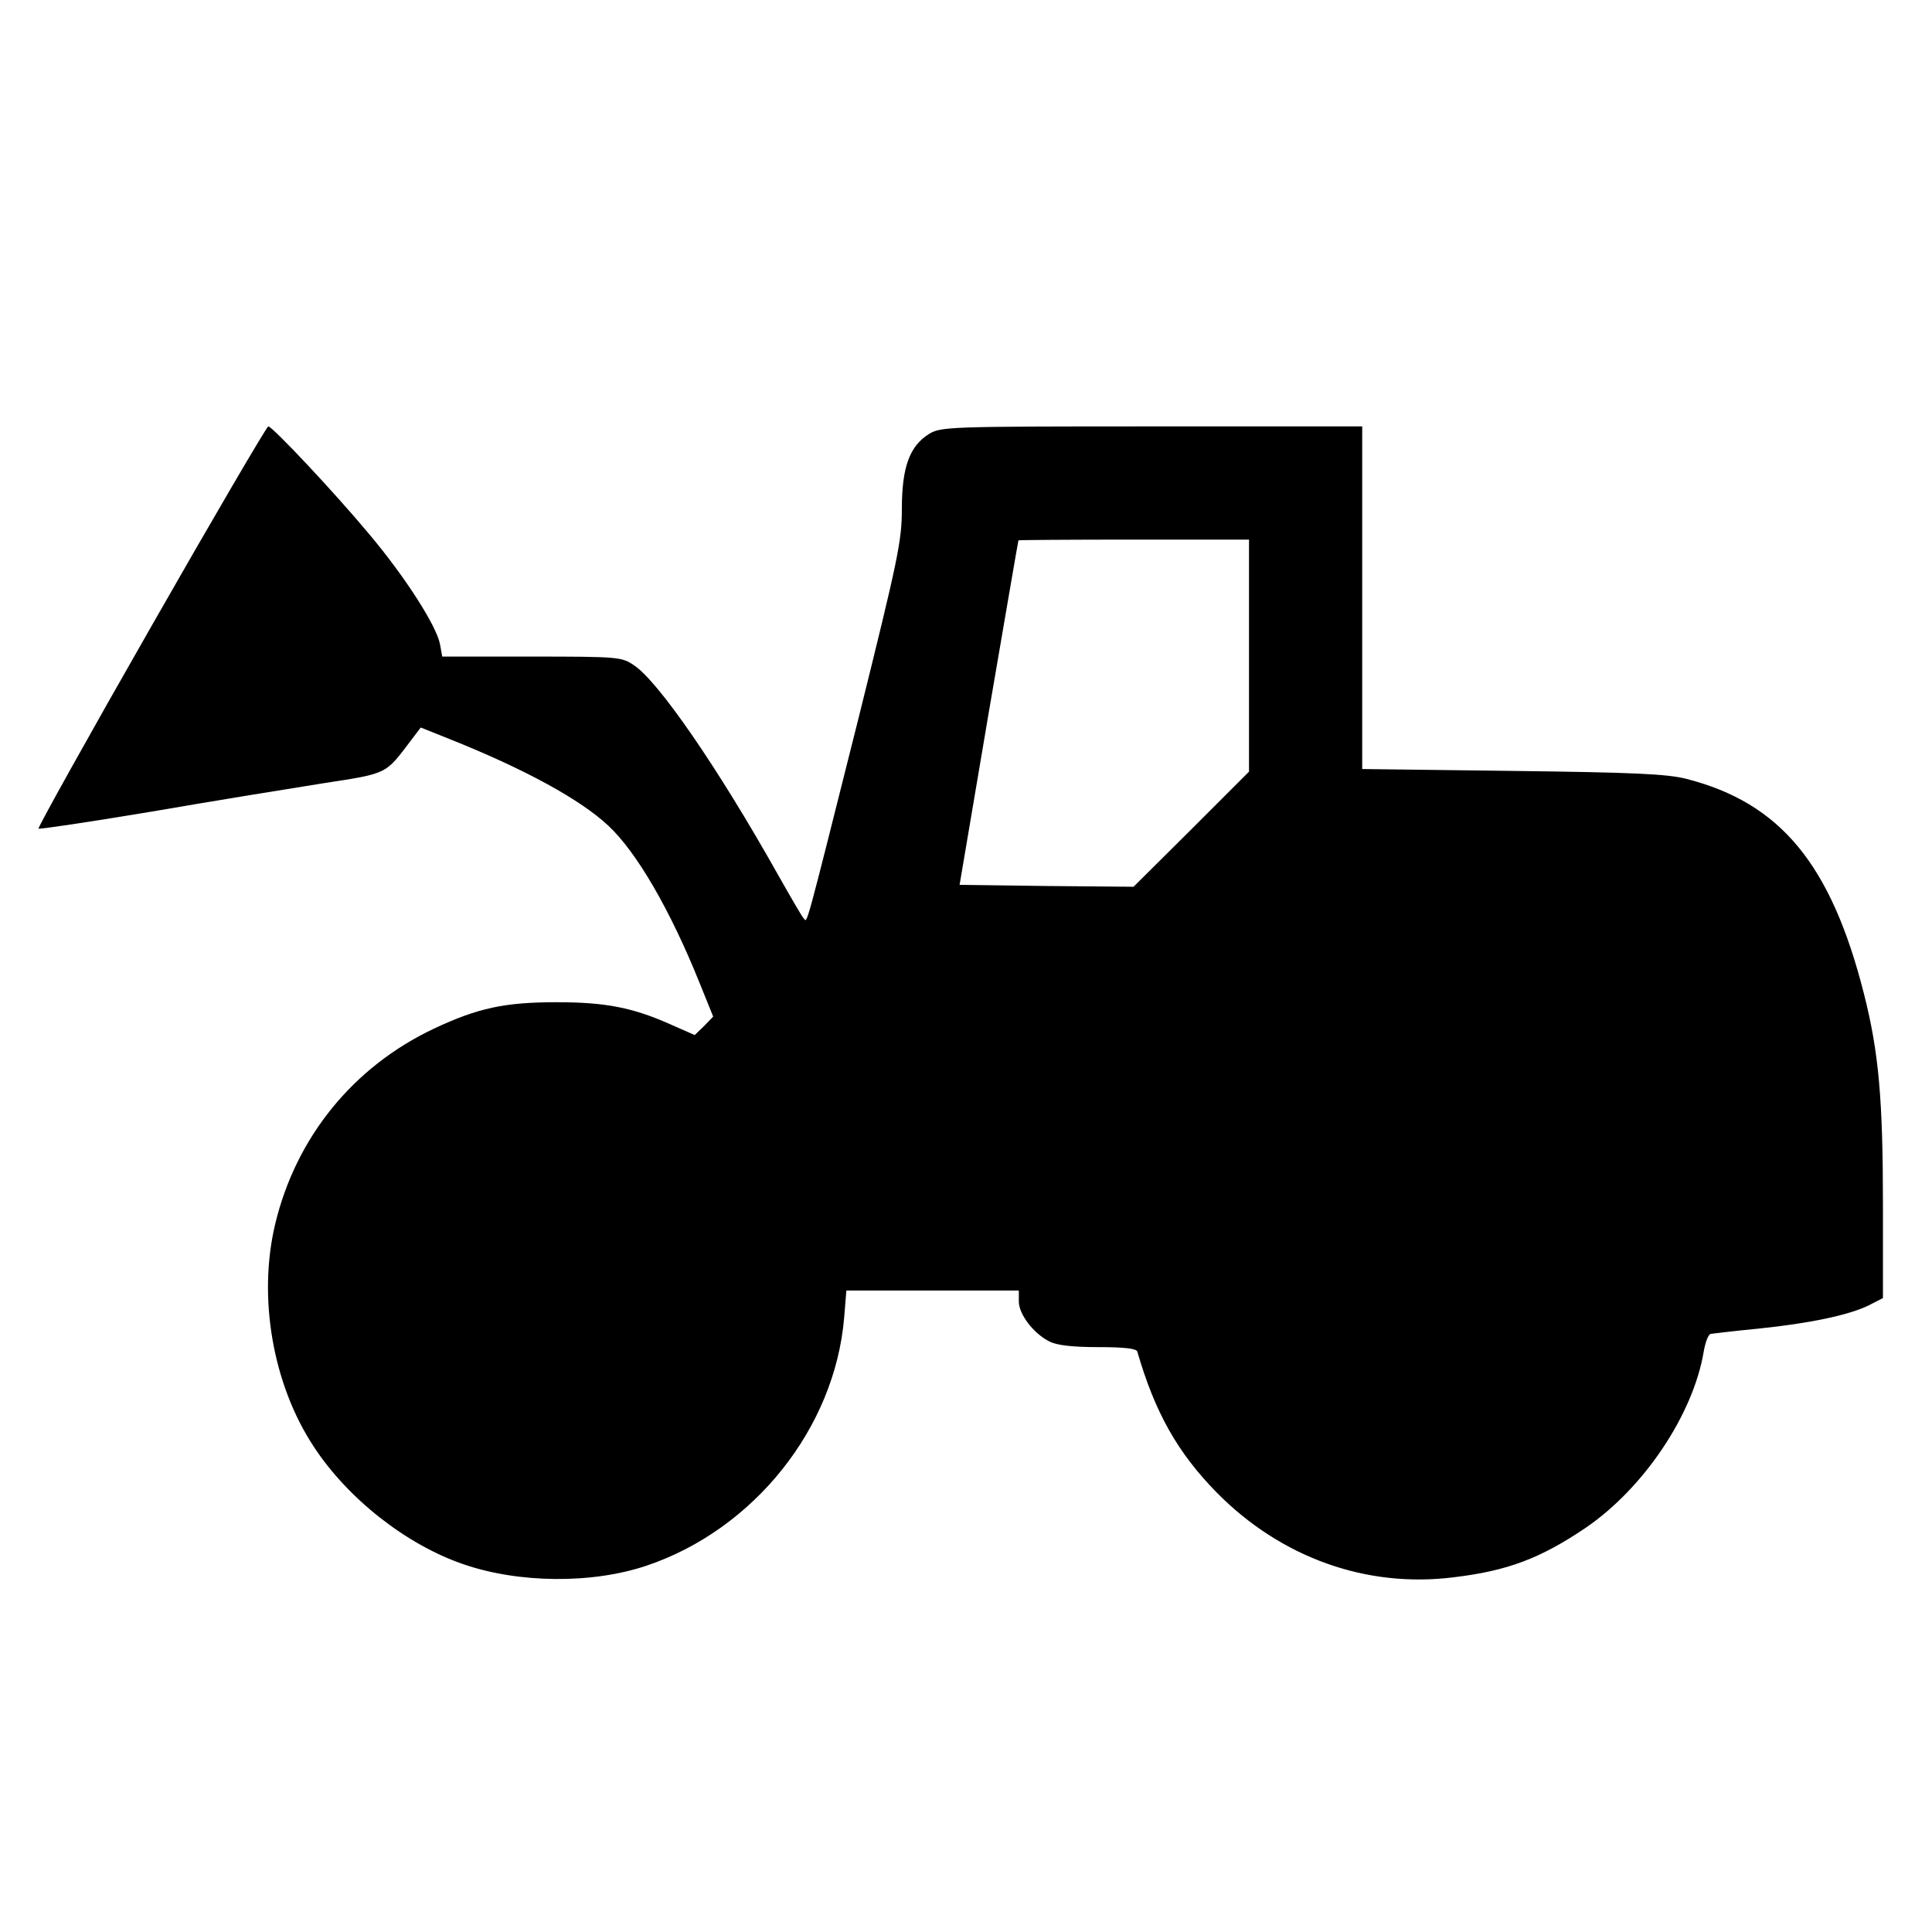 <?xml version="1.0" standalone="no"?>
<!DOCTYPE svg PUBLIC "-//W3C//DTD SVG 20010904//EN"
 "http://www.w3.org/TR/2001/REC-SVG-20010904/DTD/svg10.dtd">
<svg version="1.0" xmlns="http://www.w3.org/2000/svg"
 width="512pt" height="512pt" viewBox="0 0 512 512"
 preserveAspectRatio="xMidYMid meet">
<g transform="translate(0,512) scale(0.1,-0.1)"
fill="#000000" stroke="none">
<path d="M401 3460 c-167 -292 -301 -533 -299 -536 3 -2 137 18 299 45 162 28
366 61 454 75 175 27 165 23 235 115 l25 33 75 -30 c203 -81 348 -161 422
-230 75 -70 164 -223 242 -417 l36 -89 -24 -25 -25 -24 -59 26 c-104 47 -177
61 -307 61 -137 0 -208 -15 -325 -70 -214 -101 -366 -288 -421 -519 -46 -194
-6 -424 102 -588 90 -138 245 -260 396 -312 147 -51 342 -53 487 -4 284 96
498 364 523 656 l6 73 228 0 229 0 0 -29 c0 -34 39 -85 81 -106 19 -10 60 -15
129 -15 72 0 102 -4 104 -12 47 -162 107 -268 211 -374 170 -172 396 -253 627
-224 143 17 230 50 350 131 154 105 285 300 313 467 4 24 12 45 18 47 7 1 64
8 127 14 136 14 241 36 293 62 l37 19 0 245 c0 282 -11 406 -50 560 -87 344
-221 507 -471 571 -52 13 -138 17 -461 21 l-398 5 0 454 0 454 -557 0 c-542 0
-559 -1 -591 -20 -51 -32 -72 -87 -72 -199 0 -85 -10 -132 -115 -555 -145
-577 -135 -540 -145 -530 -5 5 -36 59 -70 119 -158 281 -315 509 -380 552 -32
22 -41 23 -270 23 l-238 0 -6 33 c-9 48 -92 178 -188 292 -90 108 -256 285
-267 285 -4 0 -144 -239 -310 -530z m2909 -78 l0 -307 -153 -153 -153 -152
-230 2 -231 3 77 455 c43 250 78 456 79 458 1 1 138 2 306 2 l305 0 0 -308z"/>
</g>
</svg>
